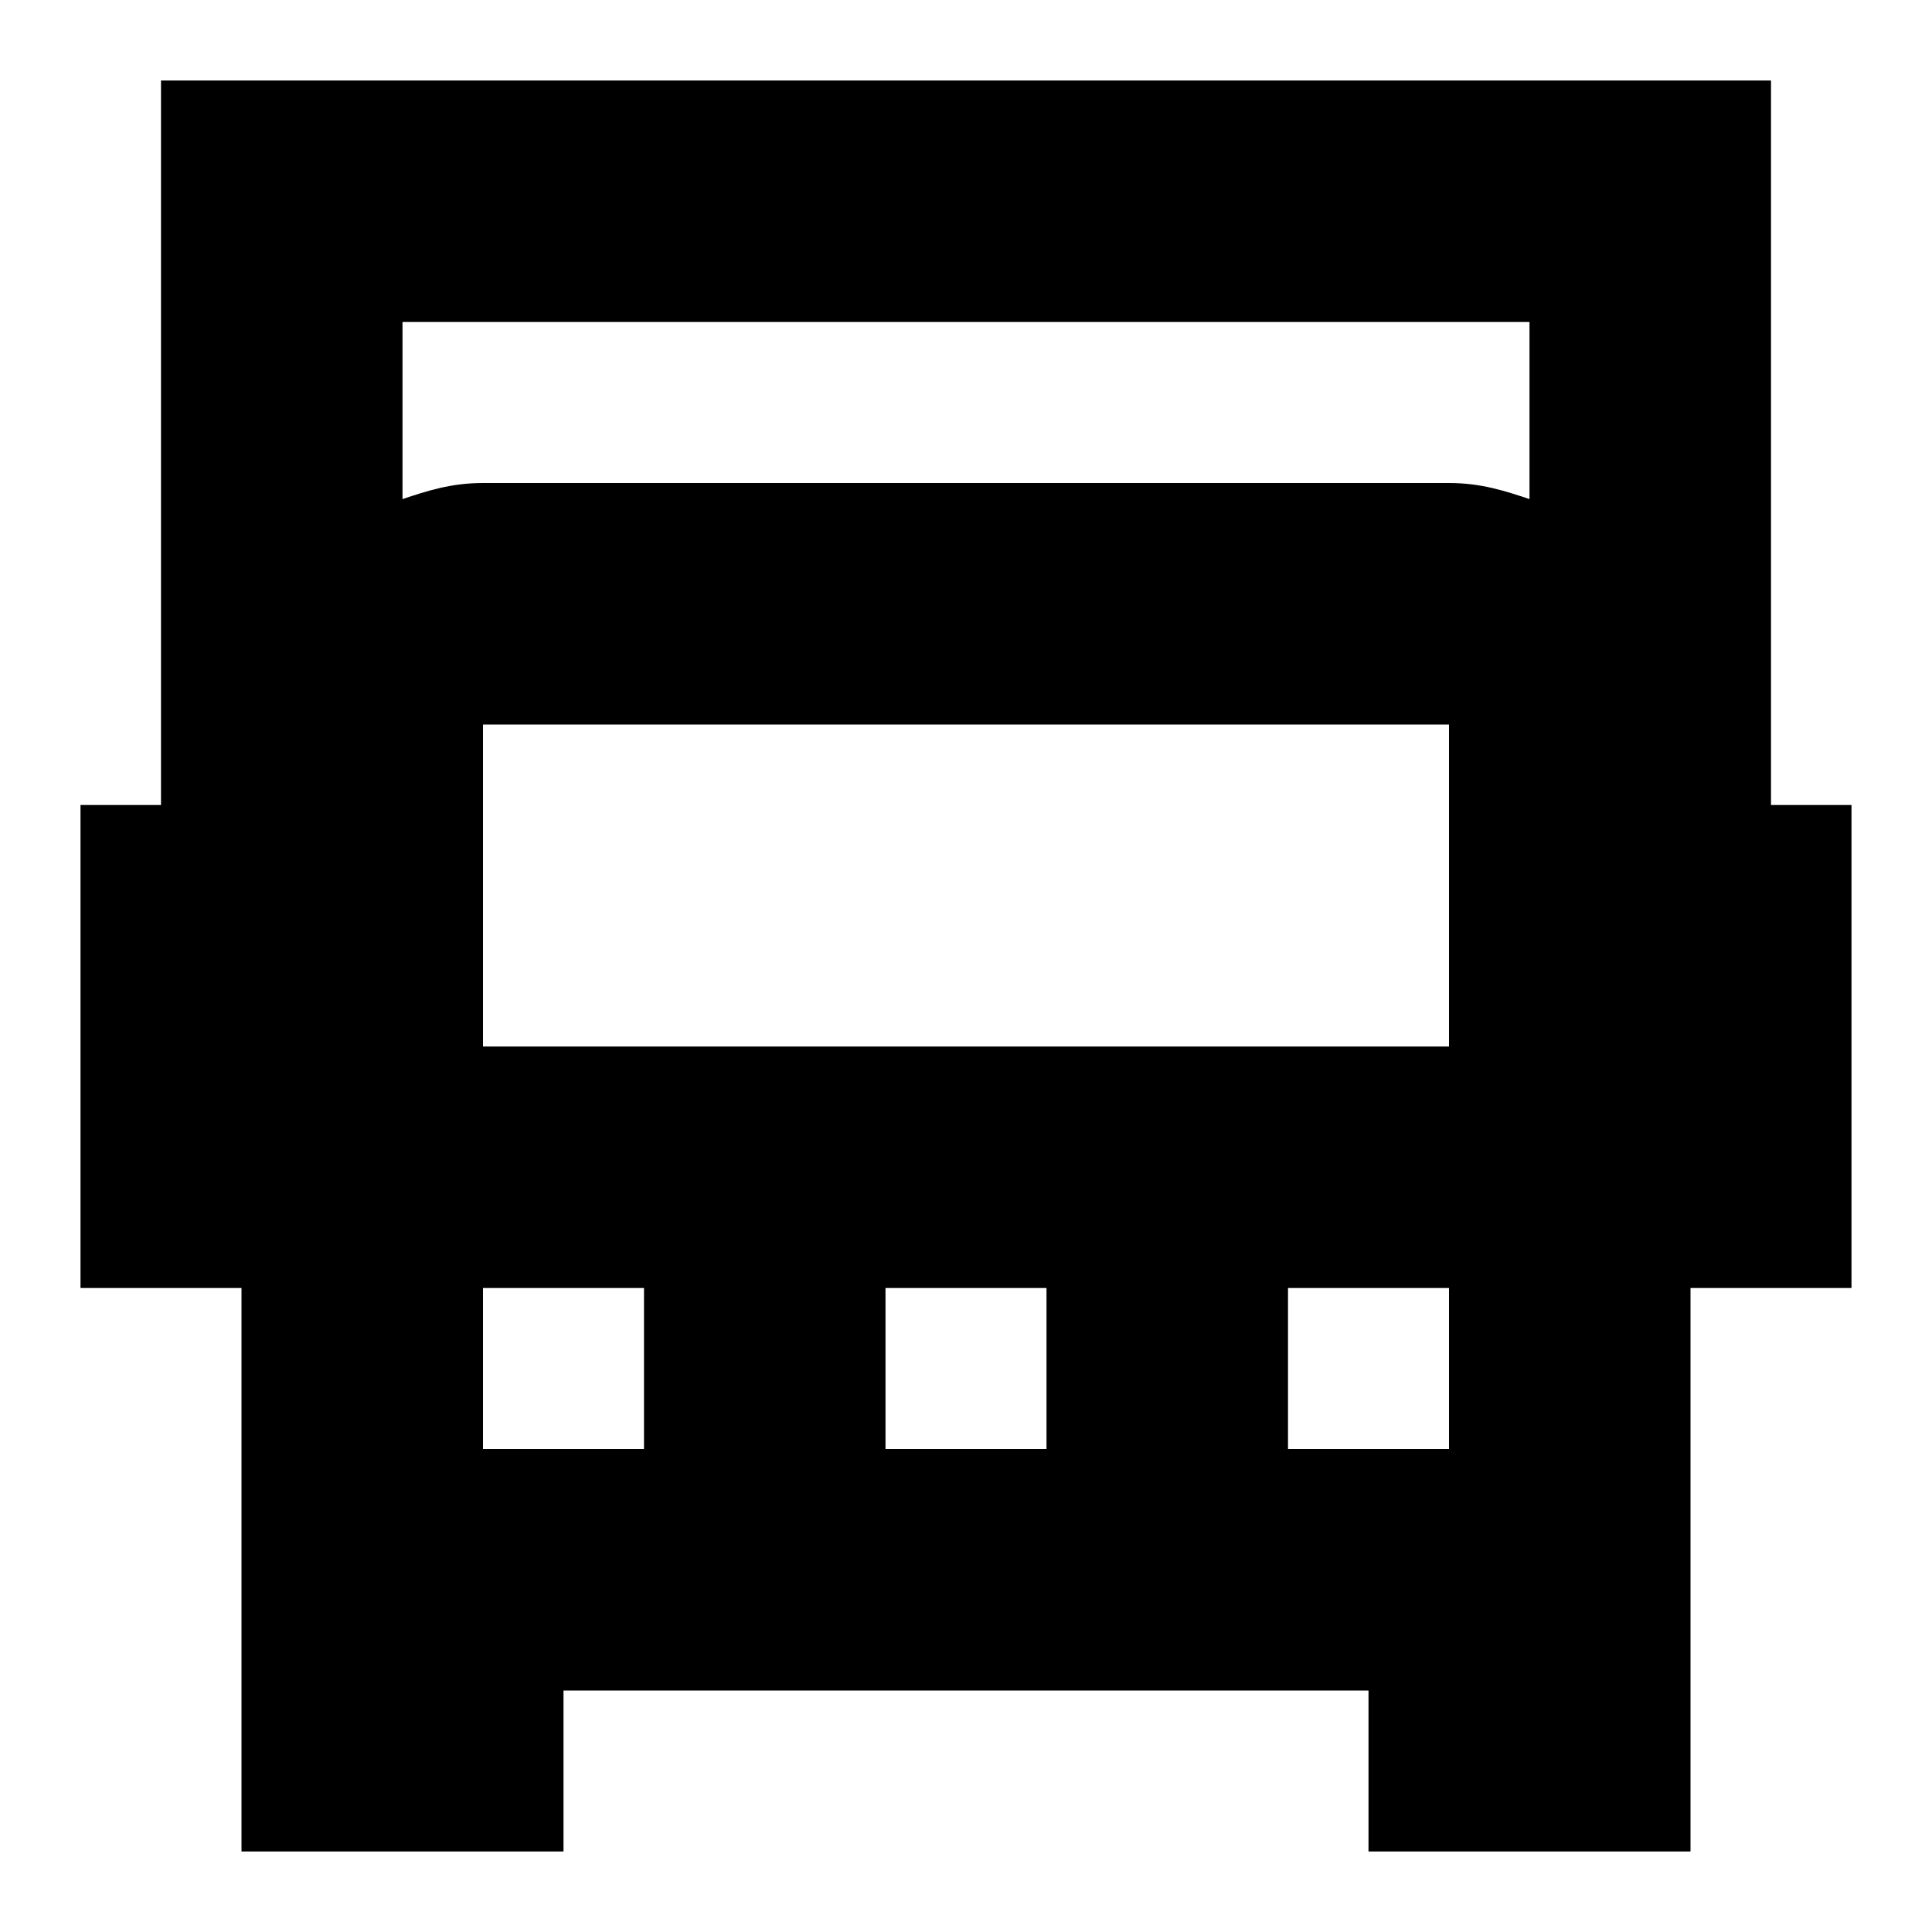 <svg width="24" height="24" viewBox="0 0 24 24" fill="none" xmlns="http://www.w3.org/2000/svg">
  <title>Truck (outlined)</title>
  <g transform="matrix(
          1 0
          0 1
          1 1
        )"><path fill-rule="nonzero" clip-rule="nonzero" d="M 21 9 L 21 0 L 1 0 L 1 9 L 0 9 L 0 15 L 2 15 L 2 22 L 6 22 L 6 20 L 16 20 L 16 22 L 20 22 L 20 15 L 22 15 L 22 9 L 21 9 Z M 16 17 L 15 17 L 15 15 L 17 15 L 17 17 L 16 17 Z M 5 15 L 7 15 L 7 17 L 5 17 L 5 15 Z M 10 17 L 10 15 L 12 15 L 12 17 L 10 17 Z M 5 12 L 5 8 L 17 8 L 17 12 L 5 12 Z M 4 3 L 18 3 L 18 5.2 C 17.7 5.1 17.4 5 17 5 L 5 5 C 4.6 5 4.3 5.1 4 5.2 L 4 3 Z" fill="currentColor"/></g>
</svg>
